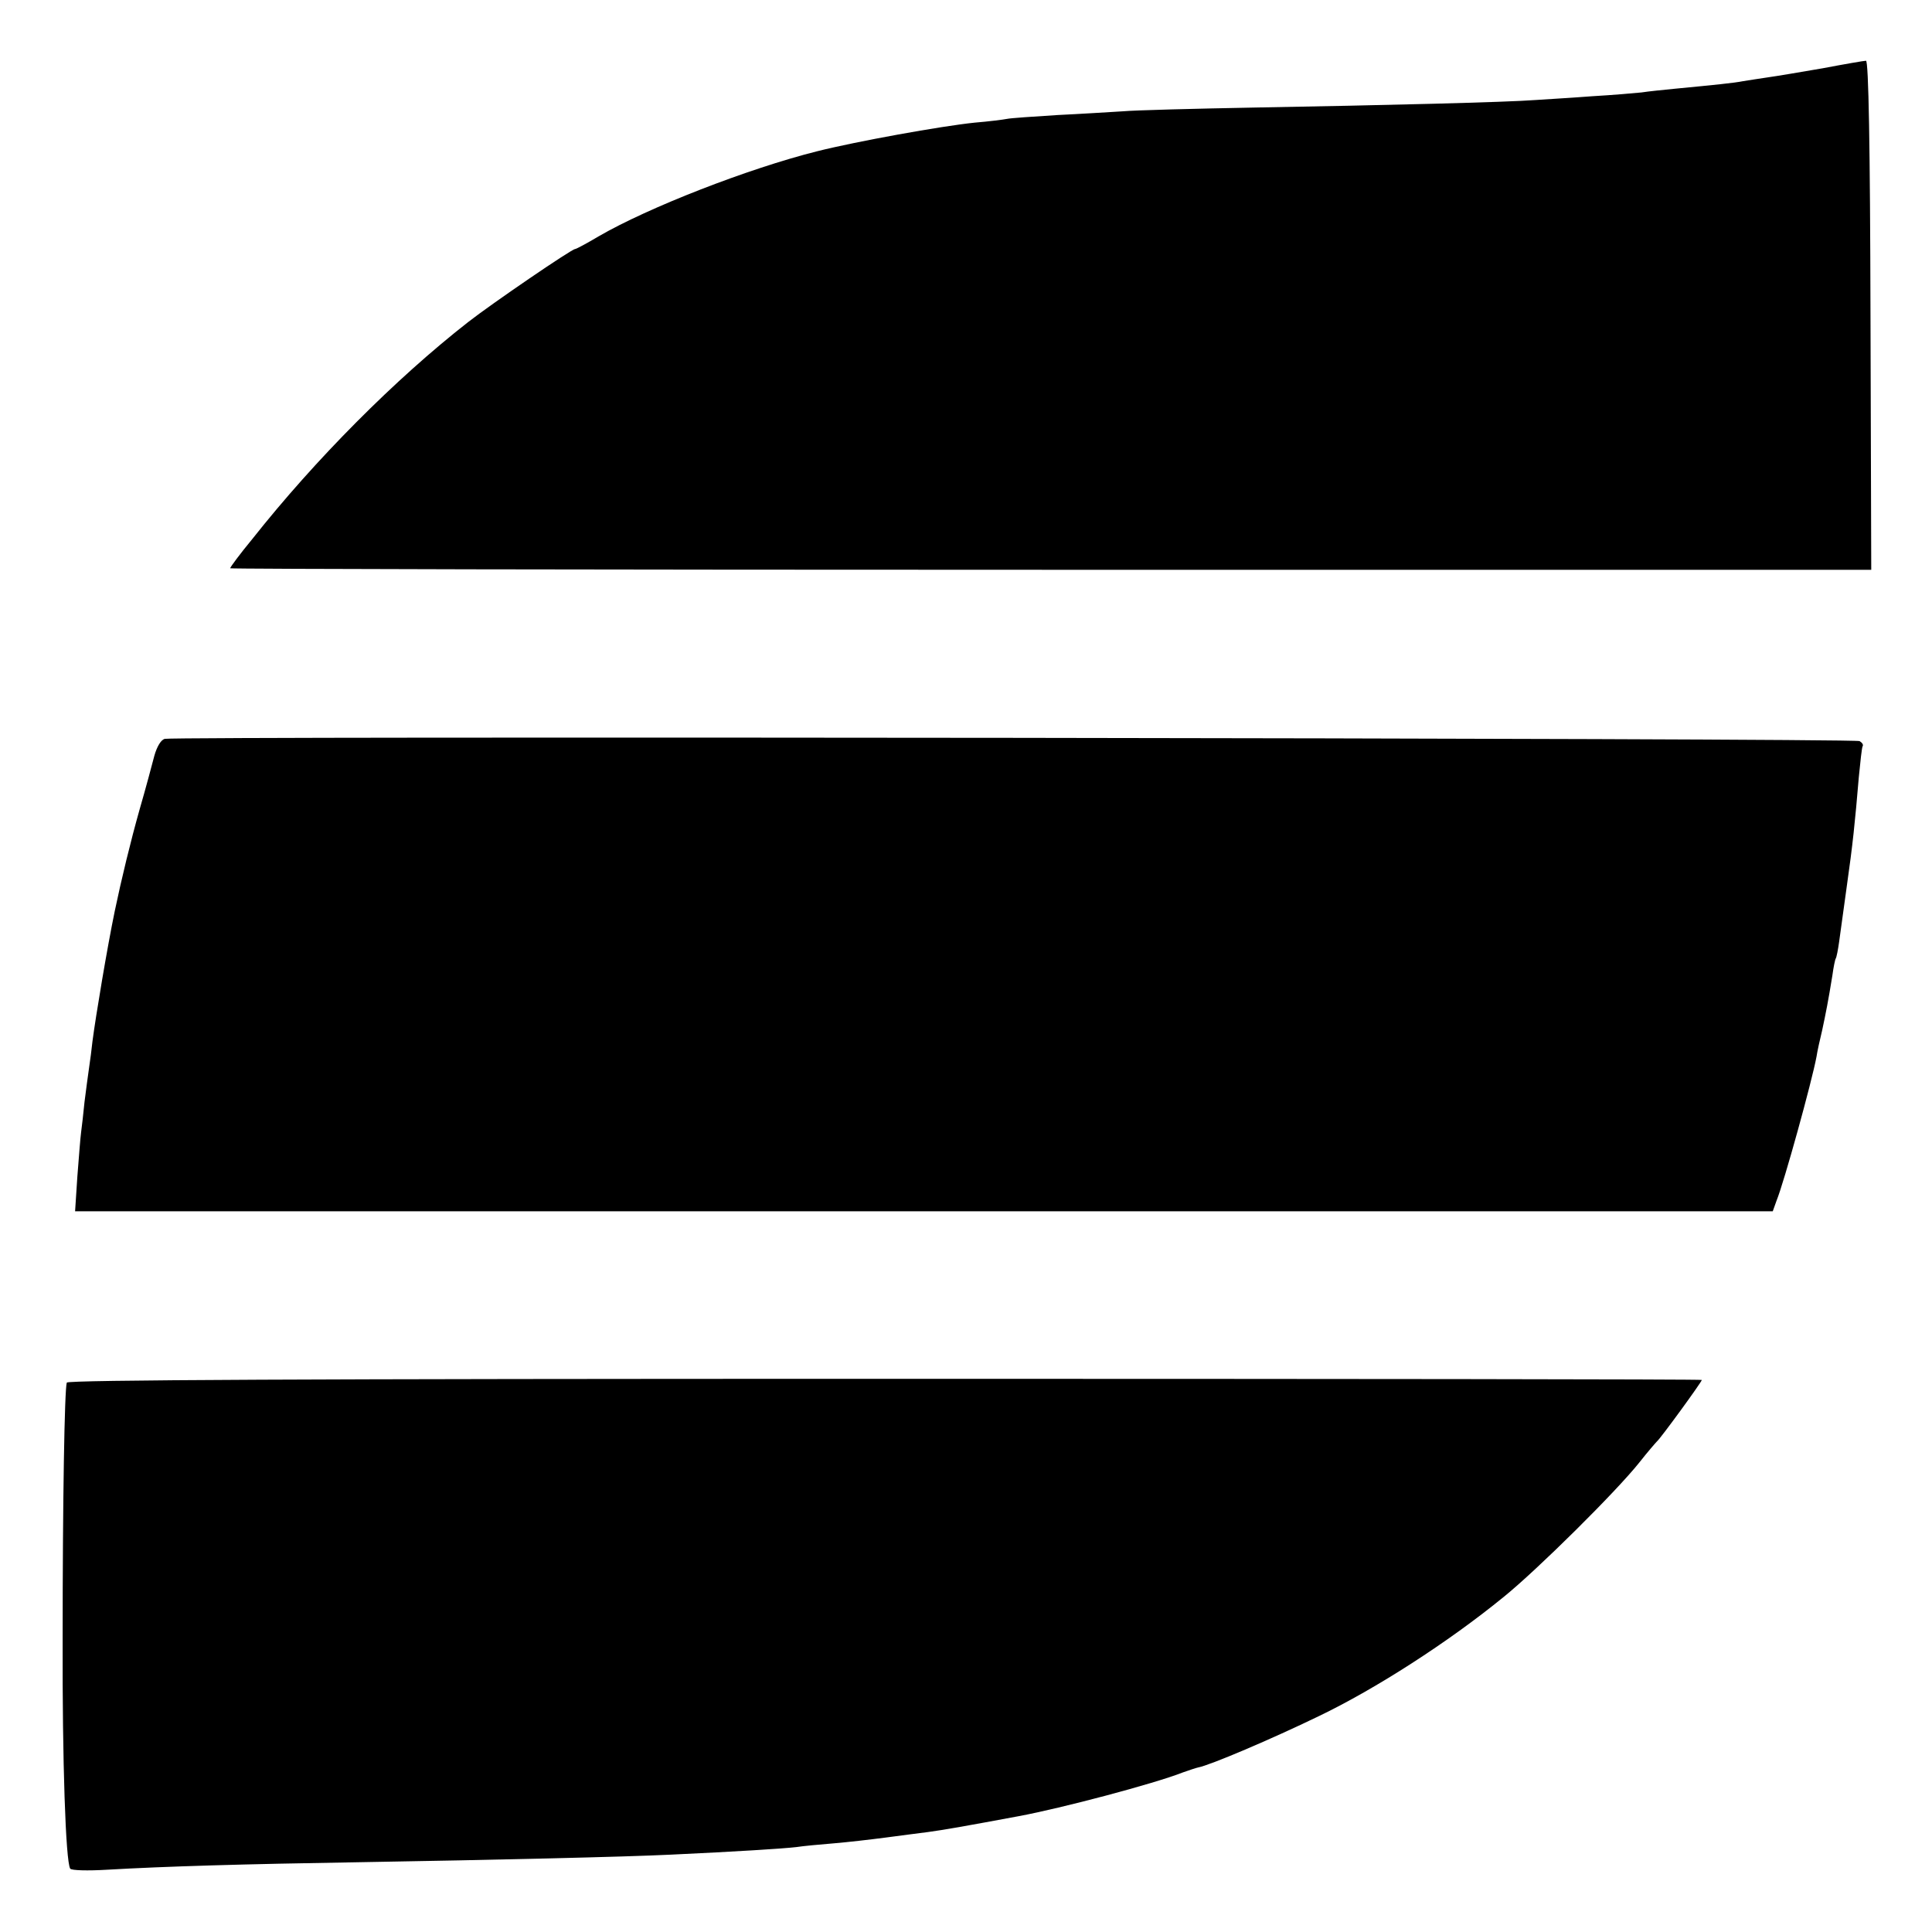 <?xml version="1.0" standalone="no"?>
<!DOCTYPE svg PUBLIC "-//W3C//DTD SVG 20010904//EN"
 "http://www.w3.org/TR/2001/REC-SVG-20010904/DTD/svg10.dtd">
<svg version="1.0" xmlns="http://www.w3.org/2000/svg"
 width="512pt" height="512pt" viewBox="0 0 512 512"
 preserveAspectRatio="xMidYMid meet">
<g transform="translate(0,512) scale(0.1,-0.1)"
fill="#000000" stroke="none">
<path d="M4830 4939 c-58 -10 -123 -21 -145 -24 -22 -3 -51 -8 -65 -10 -25 -5
-76 -10 -180 -20 -30 -3 -71 -7 -90 -10 -19 -2 -78 -7 -130 -10 -52 -4 -120
-8 -150 -10 -77 -6 -403 -14 -745 -20 -159 -3 -317 -7 -350 -10 -33 -2 -112
-7 -175 -10 -63 -4 -122 -8 -131 -10 -10 -2 -49 -7 -86 -10 -88 -9 -315 -50
-418 -76 -183 -46 -447 -149 -578 -225 -32 -19 -60 -34 -63 -34 -9 0 -220
-144 -284 -194 -193 -151 -404 -363 -571 -574 -33 -40 -59 -75 -59 -78 0 -2
978 -4 2174 -4 l2175 0 -2 675 c-1 443 -5 675 -12 674 -5 0 -57 -9 -115 -20z"/>
<path d="M437 3162 c-10 -2 -21 -20 -28 -45 -6 -23 -23 -87 -39 -142 -24 -85
-48 -184 -66 -270 -20 -97 -50 -276 -59 -345 -2 -19 -6 -51 -9 -70 -3 -19 -8
-60 -12 -90 -3 -30 -7 -66 -9 -80 -2 -14 -6 -67 -10 -118 l-6 -92 2249 0 2250
0 10 28 c20 49 94 317 106 382 2 14 9 45 15 70 10 47 16 77 27 145 3 22 7 42
9 45 2 3 6 23 9 45 3 22 12 87 20 145 16 112 22 171 32 290 4 41 8 78 10 82 3
4 -1 10 -8 14 -12 8 -4454 13 -4491 6z"/>
<path d="M177 1456 c-6 -18 -11 -311 -11 -681 -1 -324 8 -587 20 -607 3 -5 47
-6 97 -3 156 9 360 15 672 20 355 6 701 14 823 20 172 8 298 16 332 20 19 3
64 7 100 10 36 3 97 10 135 15 39 5 90 12 115 15 38 5 106 17 240 42 113 21
359 86 435 116 17 6 35 12 40 13 32 6 194 75 320 136 150 72 343 196 490 316
89 72 299 280 360 357 22 28 43 52 46 55 9 7 119 158 119 163 0 2 -974 3
-2165 3 -1527 0 -2165 -3 -2168 -10z"/>
</g>
</svg>
